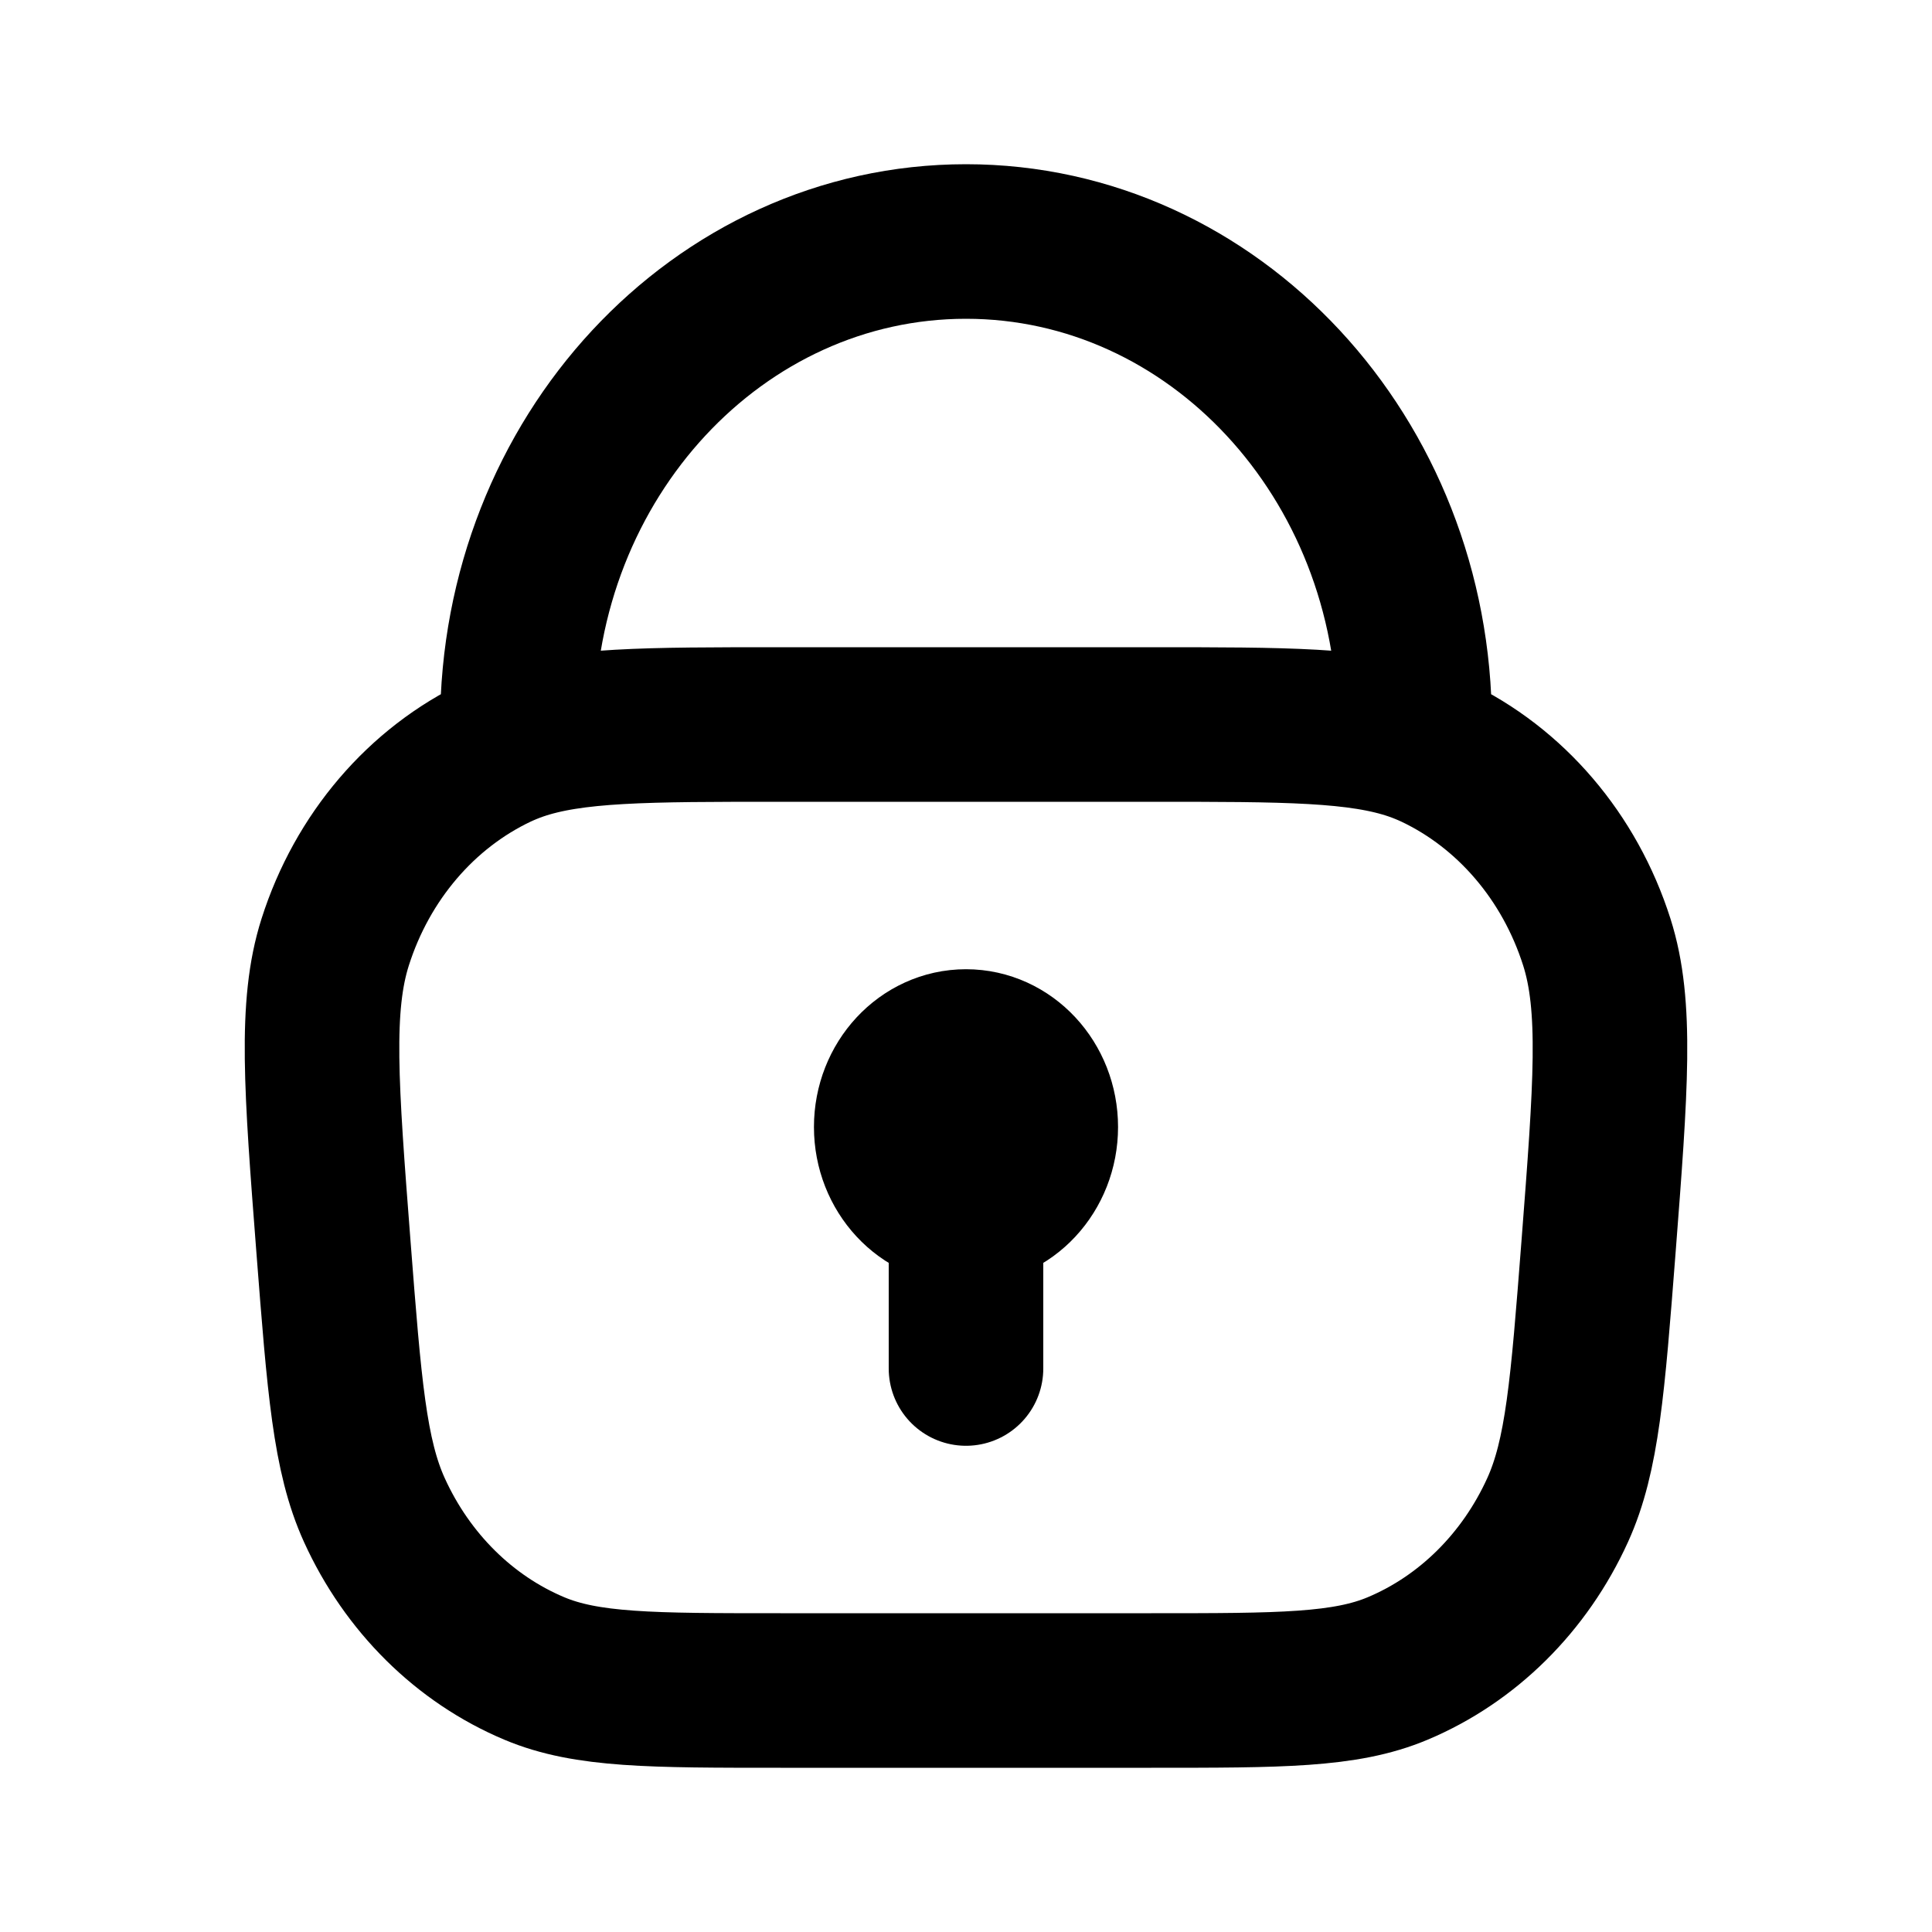 <svg width="30" height="30" viewBox="0 0 30 30" fill="none" xmlns="http://www.w3.org/2000/svg">
<path d="M15 21.25V18.75M15 18.75C15.641 18.75 16.161 18.19 16.161 17.5C16.161 16.81 15.641 16.25 15 16.25C14.359 16.25 13.839 16.81 13.839 17.5C13.839 18.19 14.359 18.75 15 18.75ZM21.966 11.548V11.25C21.966 7.108 18.847 3.75 15 3.75C11.153 3.75 8.034 7.108 8.034 11.25V11.548M21.966 11.548C21.109 11.25 19.957 11.25 17.878 11.25H12.121C10.043 11.25 8.891 11.25 8.034 11.548M21.966 11.548C22.071 11.585 22.171 11.626 22.268 11.671C23.457 12.233 24.374 13.306 24.795 14.628C25.111 15.62 25.014 16.871 24.821 19.373C24.654 21.526 24.571 22.603 24.187 23.448C23.675 24.574 22.788 25.452 21.703 25.908C20.889 26.25 19.885 26.25 17.878 26.25H12.121C10.115 26.25 9.111 26.25 8.297 25.908C7.212 25.452 6.325 24.574 5.813 23.448C5.429 22.603 5.346 21.526 5.179 19.373C4.986 16.871 4.889 15.62 5.205 14.628C5.626 13.306 6.543 12.233 7.732 11.671C7.829 11.626 7.929 11.585 8.034 11.548" stroke="black" stroke-width="2.4" stroke-linecap="round" stroke-linejoin="round"/>
</svg>
